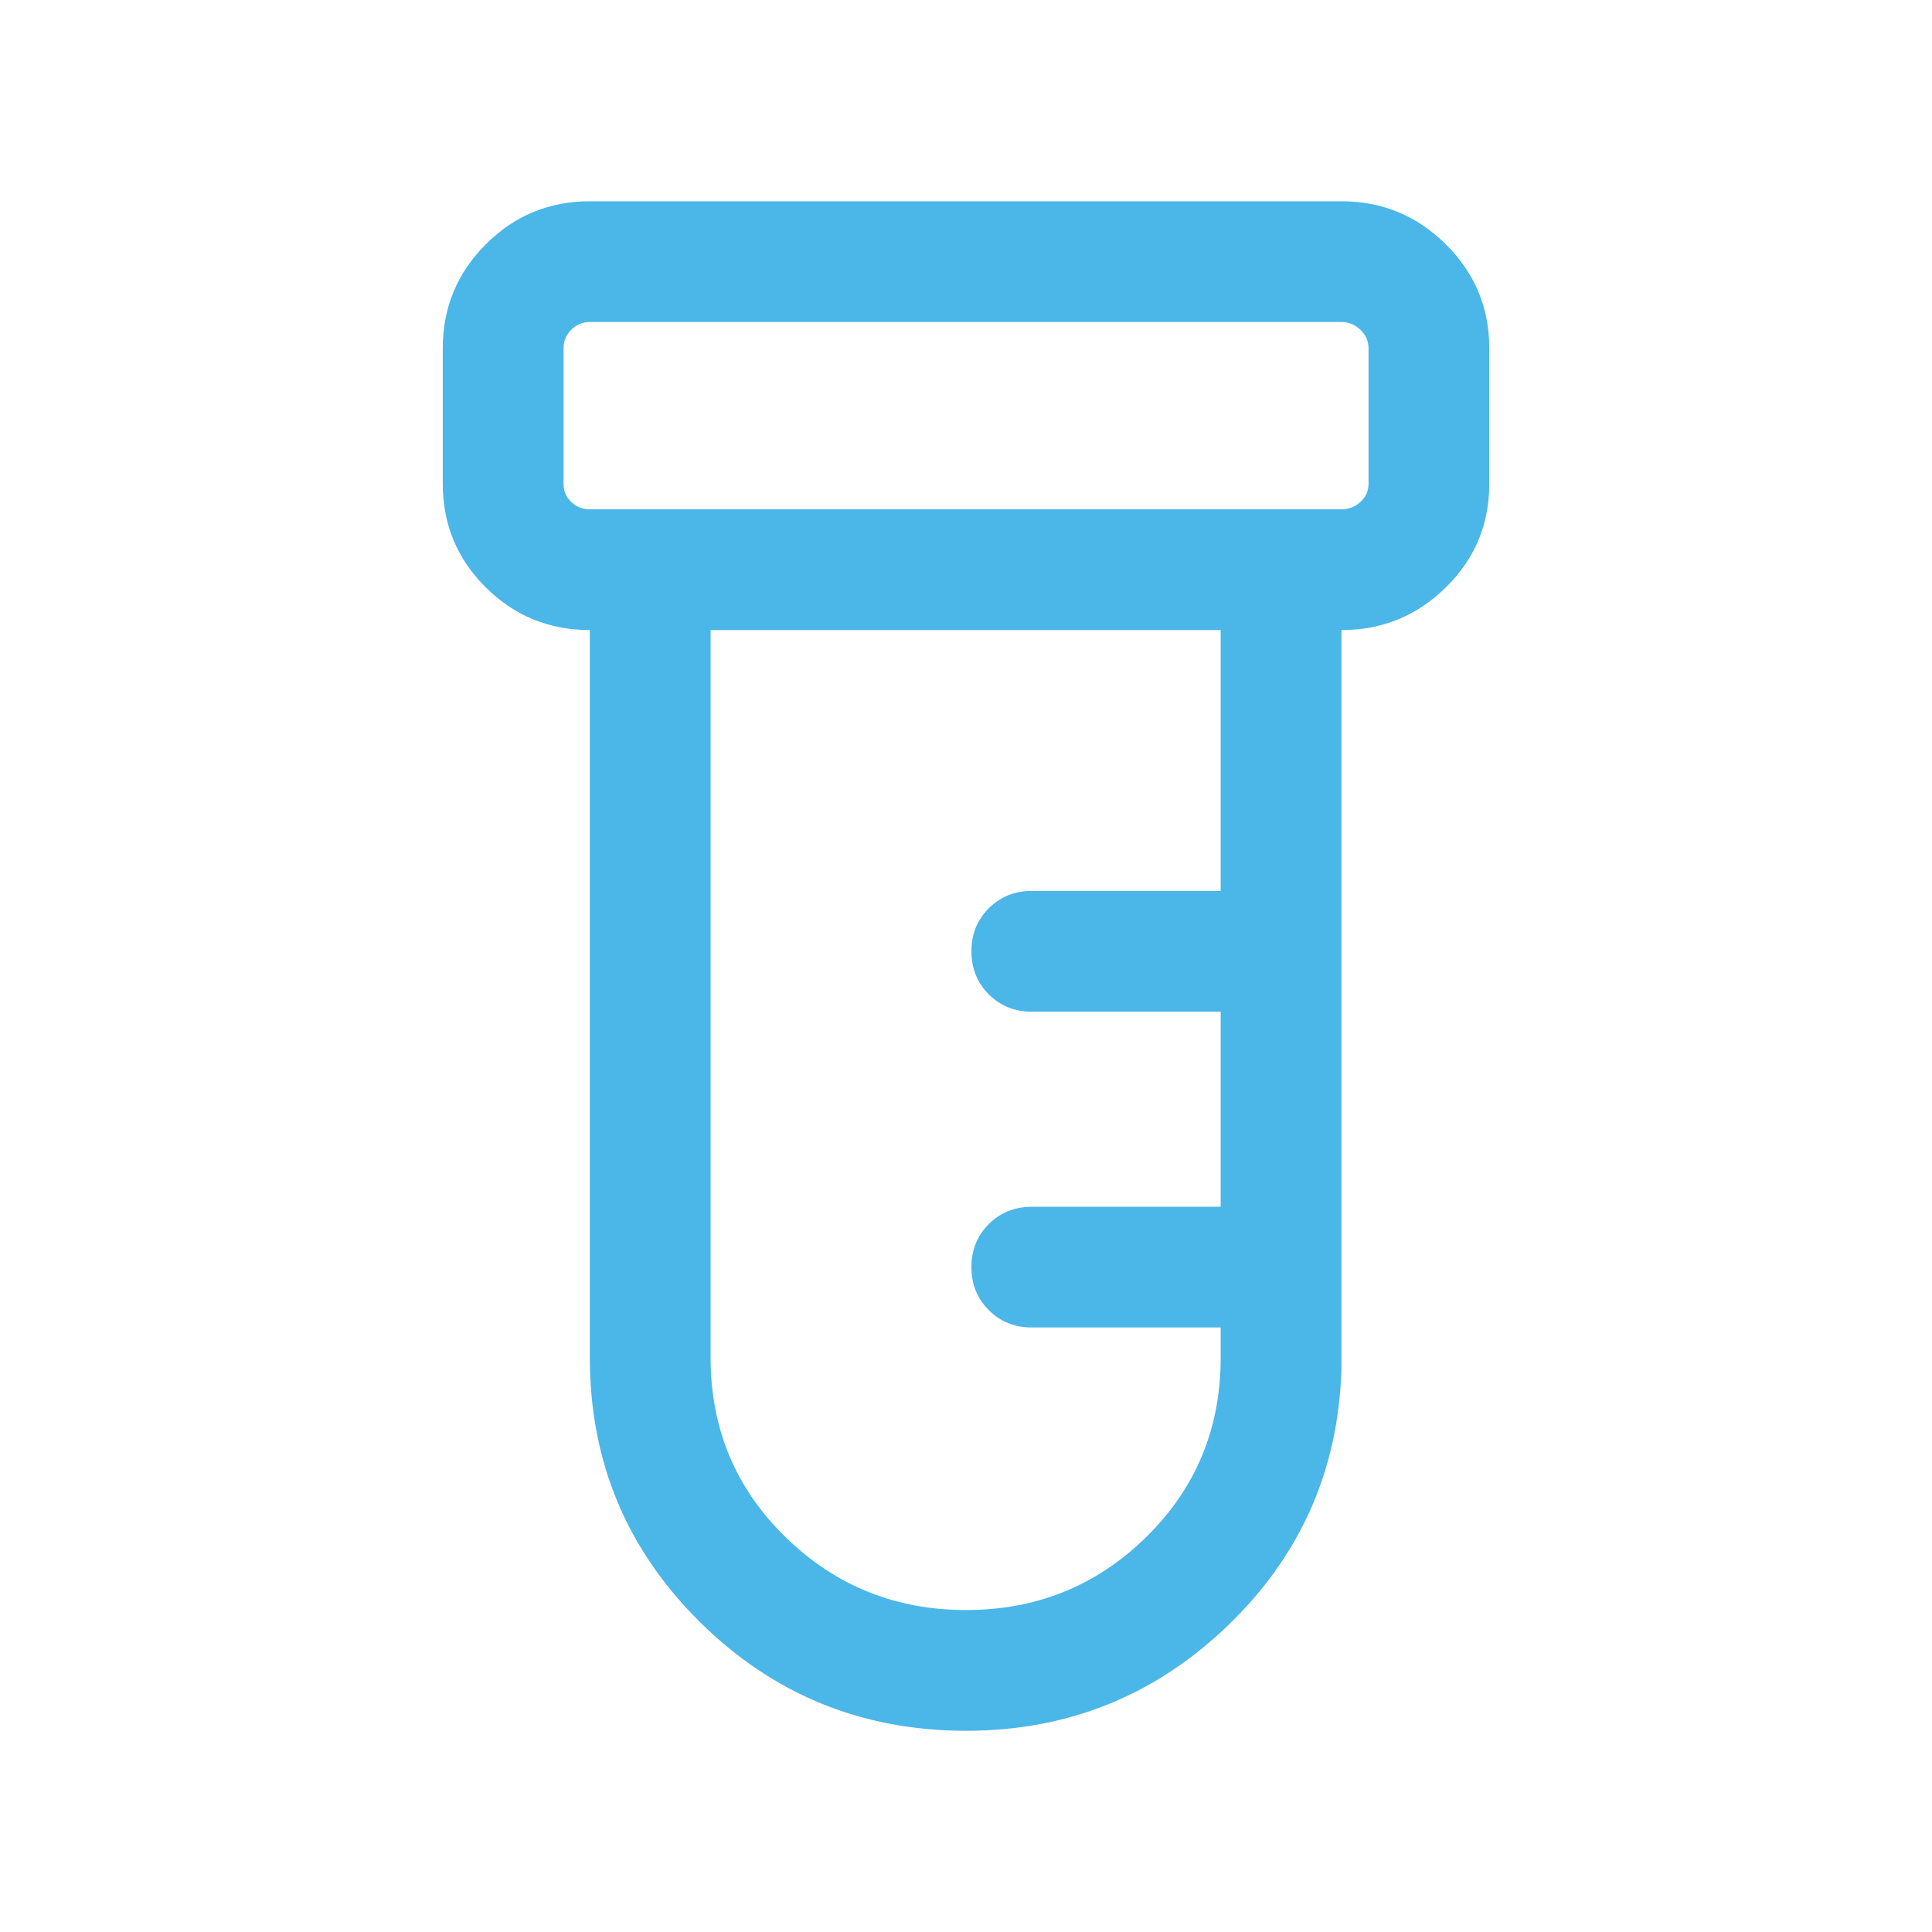 <svg xmlns="http://www.w3.org/2000/svg" width="40" height="40" viewBox="0 0 40 40" fill="none"><mask id="mask0_6499_1045" style="mask-type:alpha" maskUnits="userSpaceOnUse" x="0" y="0" width="40" height="40"><rect width="40" height="40" fill="#D9D9D9"></rect></mask><g mask="url(#mask0_6499_1045)"><path d="M20 35.834C17.845 35.834 16.007 35.083 14.489 33.58C12.971 32.078 12.212 30.255 12.212 28.109V13.045C11.37 13.045 10.652 12.751 10.058 12.162C9.464 11.573 9.167 10.858 9.167 10.016V7.212C9.167 6.37 9.464 5.652 10.058 5.058C10.652 4.464 11.37 4.167 12.212 4.167H27.773C28.614 4.167 29.335 4.464 29.934 5.058C30.534 5.652 30.834 6.37 30.834 7.212V10.016C30.834 10.858 30.534 11.573 29.934 12.162C29.335 12.751 28.614 13.045 27.773 13.045V28.349C27.709 30.441 26.923 32.212 25.415 33.661C23.908 35.109 22.103 35.834 20 35.834ZM12.212 10.545H27.773C27.922 10.545 28.053 10.495 28.165 10.393C28.277 10.291 28.334 10.166 28.334 10.016V7.212C28.334 7.062 28.277 6.934 28.165 6.827C28.053 6.72 27.922 6.667 27.773 6.667H12.212C12.062 6.667 11.934 6.72 11.827 6.827C11.72 6.934 11.667 7.062 11.667 7.212V10.016C11.667 10.166 11.72 10.291 11.827 10.393C11.934 10.495 12.062 10.545 12.212 10.545ZM20 33.334C21.464 33.334 22.709 32.829 23.735 31.819C24.76 30.81 25.273 29.573 25.273 28.109V27.484H21.362C21.008 27.484 20.711 27.364 20.472 27.125C20.232 26.886 20.112 26.589 20.112 26.234C20.112 25.88 20.232 25.583 20.472 25.343C20.711 25.104 21.008 24.985 21.362 24.985H25.273V20.946H21.362C21.008 20.946 20.711 20.826 20.472 20.587C20.232 20.348 20.112 20.05 20.112 19.696C20.112 19.341 20.232 19.044 20.472 18.805C20.711 18.566 21.008 18.446 21.362 18.446H25.273V13.045H14.712V28.109C14.712 29.573 15.227 30.81 16.258 31.819C17.289 32.829 18.537 33.334 20 33.334Z" fill="#4BB6E8"></path></g></svg>
